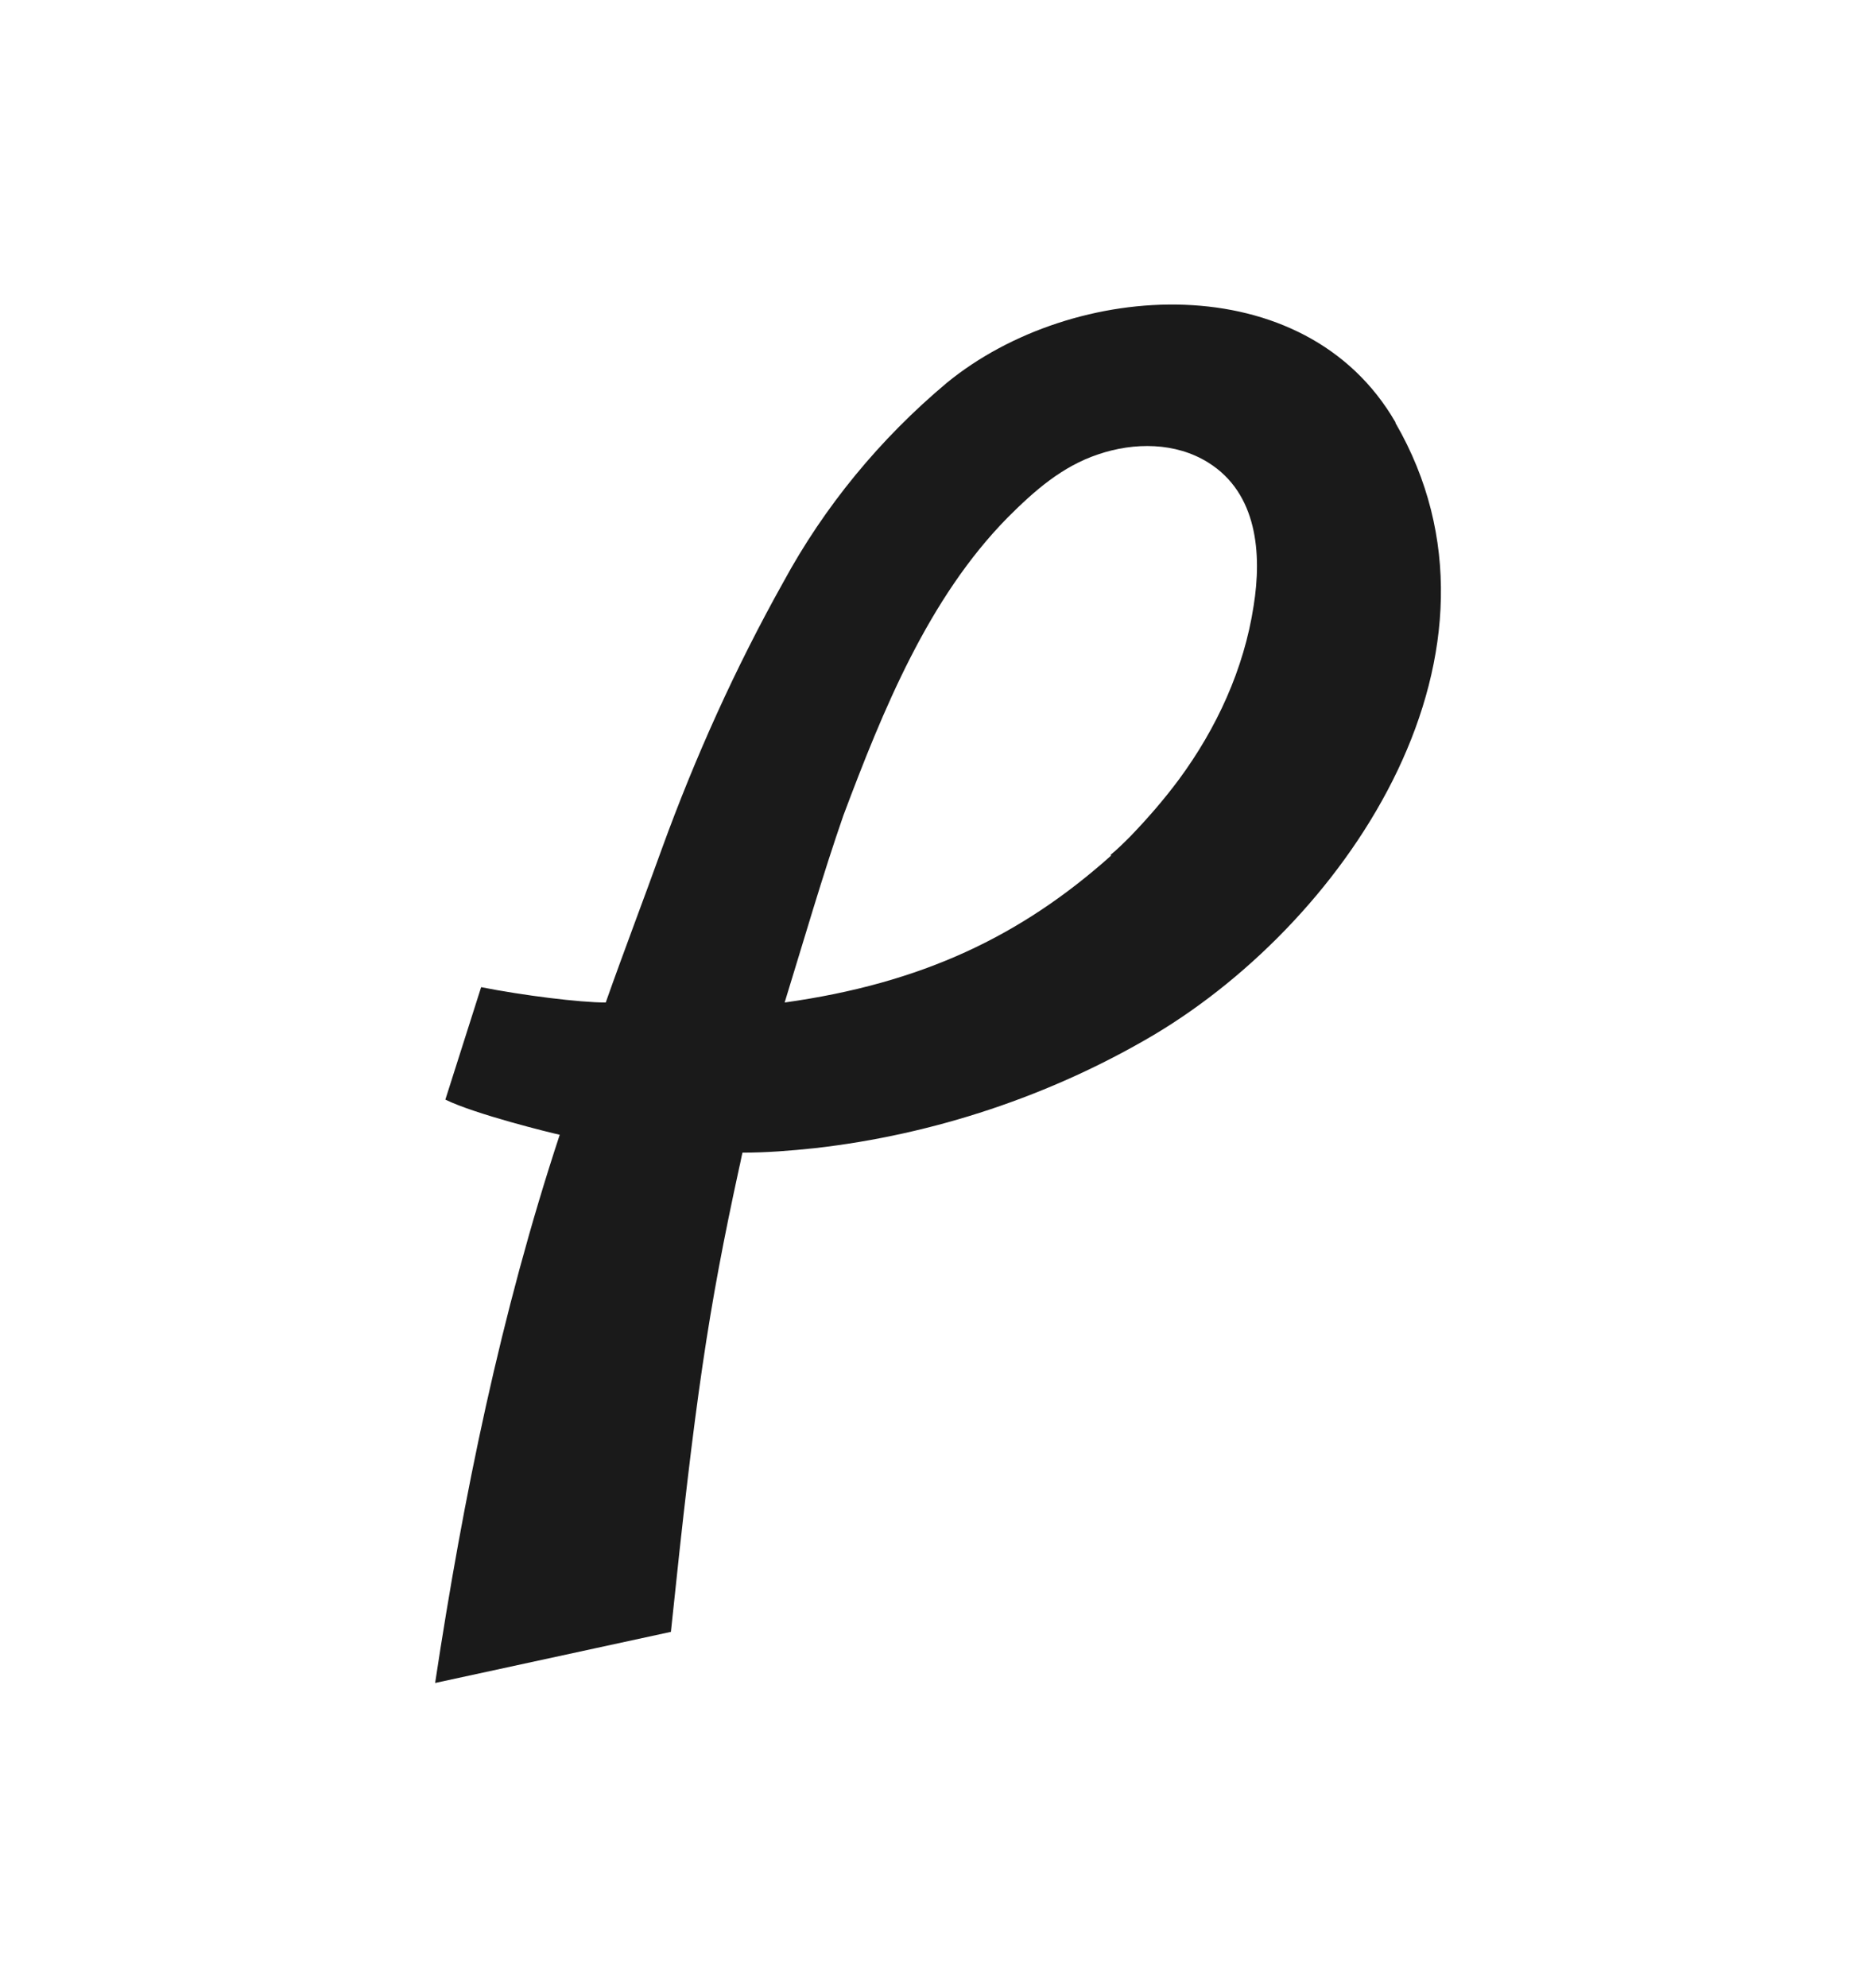 <svg viewBox="0 0 293.6 311" version="1.1" xmlns="http://www.w3.org/2000/svg" data-sanitized-data-name="Layer 2" data-name="Layer 2" id="Layer_2">
  <defs>
    <style>
      .cls-1, .cls-2 {
        fill: #1a1a1a;
        stroke-width: 0px;
      }

      .cls-2 {
        display: none;
      }
    </style>
  </defs>
  <path d="M18.9,88.2l8.3,3c7.1,2.5,9,7.8,6.3,15.4l-2.5,6.9,20.3,7.2-1.8,5.1L0,108l4.3-12c2.7-7.5,7.5-10.4,14.6-7.9ZM18.4,93.7c-5.2-1.8-7.9-.5-9.6,4.3l-2.3,6.6,20.1,7.1,2.3-6.6c1.7-4.7.4-7.5-4.7-9.4l-5.7-2h0Z" class="cls-2"></path>
  <path d="M60.2,77.3l-7.6,10.3,8.9,9.8-3.1,4.2L22.6,61.6l3.8-5.2,49.1,22-3.3,4.5s-12.1-5.6-12.1-5.6ZM55.9,75.2l-25.3-11.8,18.8,20.6,6.5-8.9Z" class="cls-2"></path>
  <path d="M79.3,42.5c4.4-2.2,7.8.4,9.8,3.3l4.9,7.1c3.5,5.1,2.5,10.9-4.1,15.5l-10.4,7.3-30.1-43.2,10.6-7.4c6.5-4.6,12-3.2,15.6,1.8l3.8,5.4c2,2.9,3.4,7.2,0,10.1h0ZM67.1,48.2l6-4.2c3.5-2.4,4.4-5.1,2.3-8.1l-3.5-5c-2.6-3.7-5.3-4.5-9.2-1.9l-6,4.2s10.4,14.9,10.4,14.9ZM76.1,47.8l-6.2,4.3,11.4,16.4,6.2-4.3c3.8-2.7,4-5.5,1.4-9.3l-4.5-6.5c-2.1-3-4.9-3.1-8.4-.7Z" class="cls-2"></path>
  <path d="M125.1,53.5l-19.4,6.4-16.4-50,5.1-1.7,14.9,45.3,14.2-4.7s1.6,4.7,1.6,4.7Z" class="cls-2"></path>
  <path d="M141.5,0h.6c8,0,12.4,3.5,12.4,11.1l.2,31.6c0,7.5-4.3,11.2-12.3,11.2h-.6c-8,0-12.4-3.5-12.4-11.1l-.2-31.6c0-7.6,4.3-11.2,12.3-11.2ZM142,49c5,0,7.2-2.1,7.2-7.6V12.5c-.2-5.5-2.4-7.6-7.4-7.6-5,0-7.2,2.1-7.2,7.6v28.9c.2,5.5,2.4,7.6,7.4,7.6Z" class="cls-2"></path>
  <path d="M175.7,9.9c-.9,4.2-3.1,7.7-5.6,10l-1.9-1.6c1.7-1.8,3.4-4.9,4.1-7.4l-2.5-.6,1.5-6.5,5.4,1.2-1.1,4.8h0Z" class="cls-2"></path>
  <path d="M201.9,34.1l2.9-6.3c2.1-4.6,1.2-7.4-3.1-9.4-4.3-2-7.1-.9-9.2,3.7l-1.6,3.3c-1.5,3.2-.9,4.7,1.5,7.9l5.1,6.9c2.7,3.8,4,7.4,2.1,11.5l-3,6.3c-3.2,7-8.4,8.2-15.6,4.8h-.1c-7.2-3.4-9.6-8.1-6.3-15.1l3.7-7.9,4.8,2.3-3.2,6.8c-2.1,4.5-1.3,7.5,3.1,9.6,4.4,2,7.2.7,9.3-3.8l1.8-3.8c1.5-3.2.8-5-1.6-8.4l-5-6.8c-3.1-4.3-4.1-7.1-2.1-11.3l2.7-5.7c3.1-6.7,8.9-7.8,15.5-4.7h.1c6.5,3.1,9.4,8.3,6.3,15l-3.4,7.4-4.8-2.3Z" class="cls-2"></path>
  <path d="M248.9,46.8l-17.4,15.6,9.9,11,17.4-15.6,3.6,4-39.2,35.2-3.6-4,18.1-16.2-9.9-11-18.1,16.2-3.6-4,39.2-35.2s3.6,4,3.6,4Z" class="cls-2"></path>
  <path d="M280.1,91.9l.2.5c3.3,7.3,1.7,12.7-5.1,15.8l-28.8,12.9c-6.9,3.1-11.9.6-15.2-6.7l-.2-.5c-3.3-7.3-1.7-12.7,5.1-15.8l28.8-12.9c6.9-3.1,11.9-.6,15.2,6.7ZM235.5,112.2c2.1,4.6,4.9,5.7,9.9,3.5l26.4-11.8c5-2.2,6-5.1,4-9.7-2.1-4.6-4.9-5.7-9.9-3.5l-26.4,11.8c-5,2.2-6,5.1-4,9.7Z" class="cls-2"></path>
  <path d="M288.8,146.5l-1.5-9.5-47.2,7.4-.8-5.4,47.2-7.4-1.5-9.4,4.8-.8,3.8,24.3-4.8.8Z" class="cls-2"></path>
  <path d="M270.1,193.9l6.7,1.5c4.9,1.1,7.5-.4,8.5-5s-.6-7.1-5.5-8.2l-3.6-.8c-3.4-.8-4.7.2-7.4,3.2l-5.7,6.4c-3.1,3.5-6.4,5.5-10.7,4.5l-6.8-1.6c-7.5-1.7-9.8-6.5-8-14.2h0c1.8-7.9,5.8-11.2,13.4-9.5l8.5,1.9-1.2,5.2-7.3-1.7c-4.8-1.1-7.6.3-8.7,5-1.1,4.7.8,7.2,5.7,8.3l4.1.9c3.4.8,5.1-.2,7.9-3.3l5.6-6.3c3.5-3.9,6.1-5.5,10.6-4.5l6.2,1.4c7.2,1.6,9.5,7.1,7.9,14.1h0c-1.6,7.2-6,11.1-13.2,9.5l-7.9-1.8,1.2-5.2Z" class="cls-2"></path>
  <path d="M235.4,219.2l6.2-11.2-10.1-8.7,2.6-4.6,40.5,35.4-3.2,5.6-51.5-15.9,2.7-4.9,12.6,4.1ZM240,220.7l26.6,8.6-21.2-18.2-5.4,9.6Z" class="cls-2"></path>
  <path d="M205.7,246.9c-5.2-5.7-4.4-11.1,1.5-16.4l.2-.2c5.9-5.4,11.3-5.7,16.5,0l28.3,31.2-4,3.6-27.4-30.2c-3.7-4.1-6.5-4.4-10.2-1-3.7,3.4-3.7,6.2,0,10.3l27.4,30.2-4,3.6-28.3-31.2h0Z" class="cls-2"></path>
  <path d="M174.4,261.3c-3-7.1-.3-12,7.1-15h.1c7.4-3.1,12.7-1.7,15.7,5.4l12.2,29.1c2.9,6.8.3,12-7.1,15h-.1c-7.4,3.1-12.8,1.4-15.7-5.4l-3.5-8.5,5-2.1,3,7.2c2.1,5,4.8,6.2,9.4,4.3s5.6-4.7,3.5-9.7l-11.2-26.6c-2.1-5-4.8-6.2-9.4-4.3s-5.6,4.7-3.5,9.7l3.5,8.4-5,2.1-4-9.6Z" class="cls-2"></path>
  <path d="M164.3,252.4l4.3,52.5-21.2,1.7-.4-4.9,15.8-1.3-1.5-18.6-13.5,1.1-.4-4.8,13.5-1.1-1.6-19.3-16,1.3-.4-4.9,21.4-1.8h0Z" class="cls-2"></path>
  <path d="M173.9,133.9c-14.1,12.6-29.6,20-51.1,23,2.9-9.4,6-20.1,9.2-29.3,6.2-16.5,13.3-34,25.7-46.6,4.2-4.2,8.5-8,14.2-9.9,5.6-1.9,12.1-1.9,17.2,1.3,7.7,4.8,8.4,14.3,7.1,22.4-1.5,9.9-5.8,19.2-11.7,27.2-2.3,3.1-4.9,6.1-7.6,8.9-1,1-2,2-3.1,2.9M218.4,66.1c-14.2-24.6-50.4-22.4-70.2-6.2-10.5,8.8-19.2,19.4-25.6,31.2-7.5,13.4-13.8,27.4-19,41.7-2.8,7.8-5.9,15.9-8.8,24.1-4.1,0-12.9-1.1-19.5-2.4l-5.6,17.6c4.7,2.3,16.5,5.2,17.9,5.5-9.2,27.9-15.1,56.7-19.5,85.8l36.9-8c3.8-36.5,5.8-50.2,10.7-72.7.2-.8.3-1.5.5-2.3,3.8,0,7.5-.3,11.3-.7,18.6-2.1,37-8.2,53.2-17.8,30.6-18.3,58.3-60.1,37.7-95.7" class="cls-1"></path>
</svg>